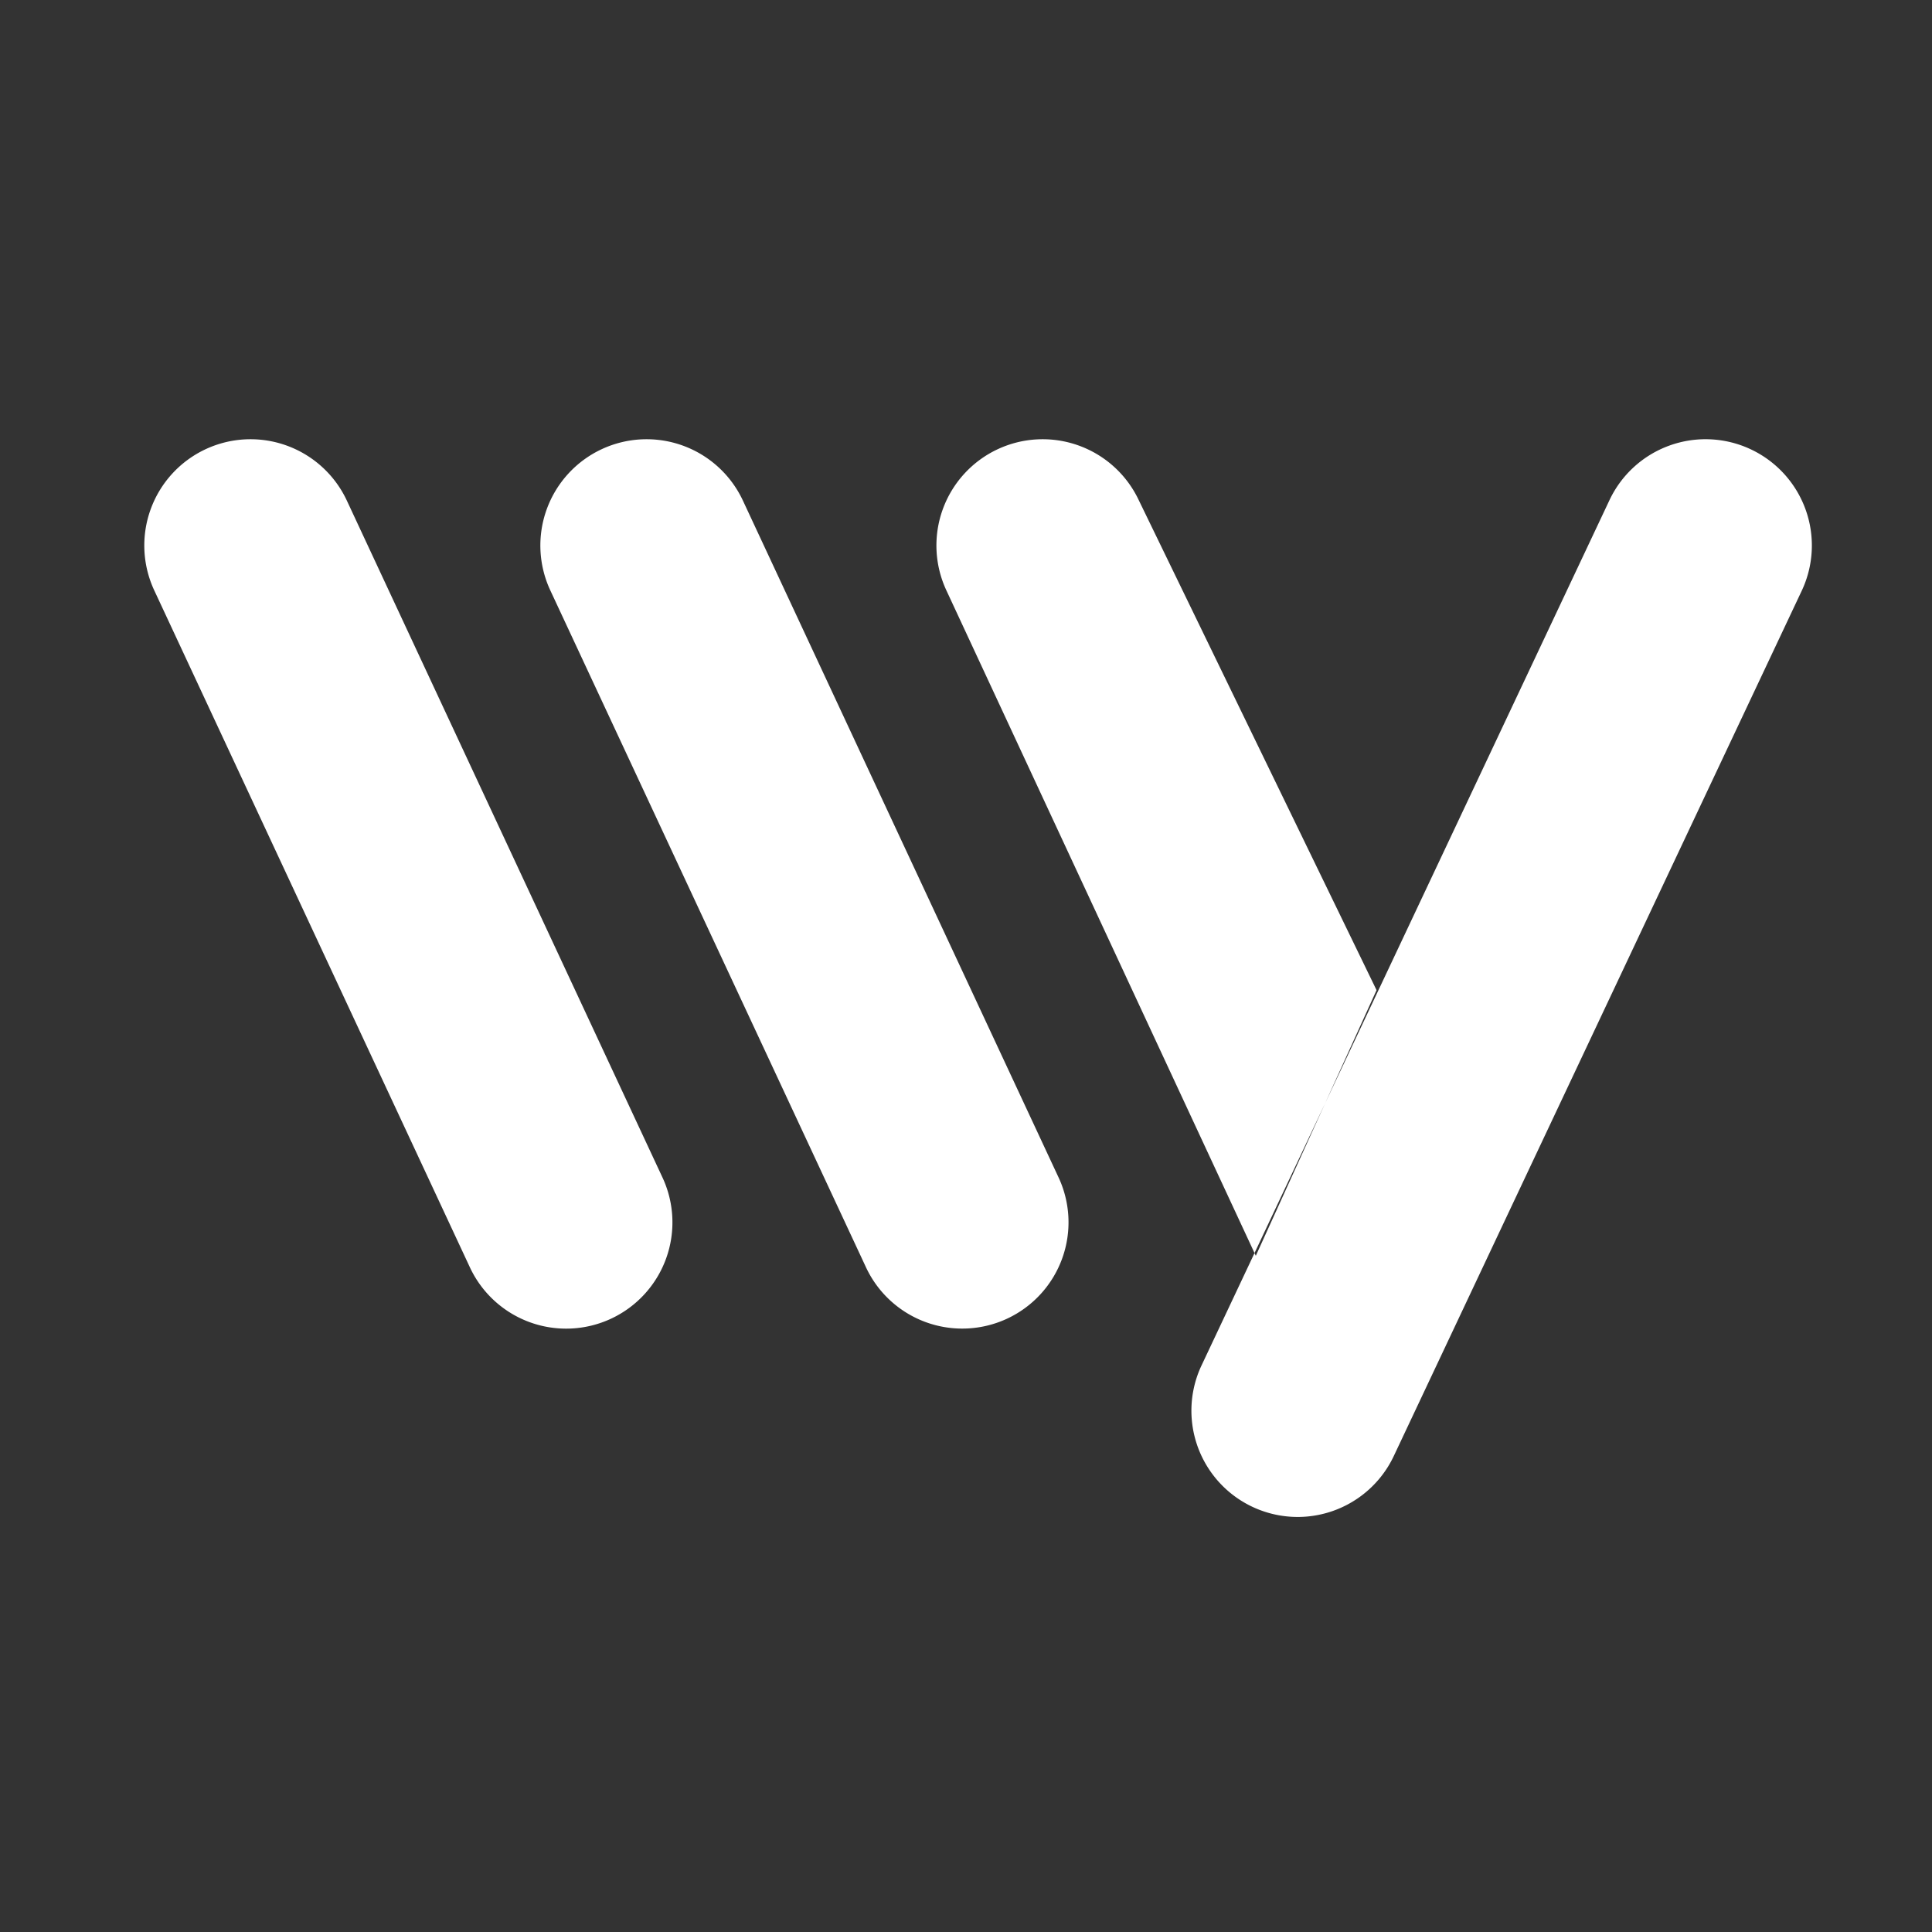 <svg xmlns="http://www.w3.org/2000/svg" width="80" height="80" viewBox="0 0 80 80">
  <rect x="0" y="0" width="80" height="80" fill="#333333" stroke="none"/>
  <defs>
    <style>
      .cls-1 {
        fill: #fff;
        fill-rule: evenodd;
      }
    </style>
  </defs>
  <g id="Artboard_1" data-name="Artboard 1">
    <g id="logo">
      <path id="Rounded_Rectangle_1" data-name="Rounded Rectangle 1" class="cls-1" d="M72.485,18.6a4.4,4.4,0,0,1,2.128,5.847L57.722,60.273a4.4,4.4,0,1,1-7.976-3.719L66.637,20.727A4.4,4.4,0,0,1,72.485,18.6Zm-31.17,0a4.4,4.4,0,0,1,5.847,2.128L57,41,52,52,39.187,24.446A4.4,4.4,0,0,1,41.315,18.6Zm-16.4,0a4.4,4.4,0,0,1,5.847,2.128L43.813,48.713a4.4,4.4,0,1,1-7.975,3.719L22.787,24.446A4.4,4.4,0,0,1,24.915,18.6Zm-16.4,0a4.4,4.4,0,0,1,5.847,2.128l13.05,27.987a4.4,4.4,0,1,1-7.975,3.719L6.387,24.446A4.4,4.4,0,0,1,8.515,18.6Z"/>
    </g>
  </g>
</svg>
